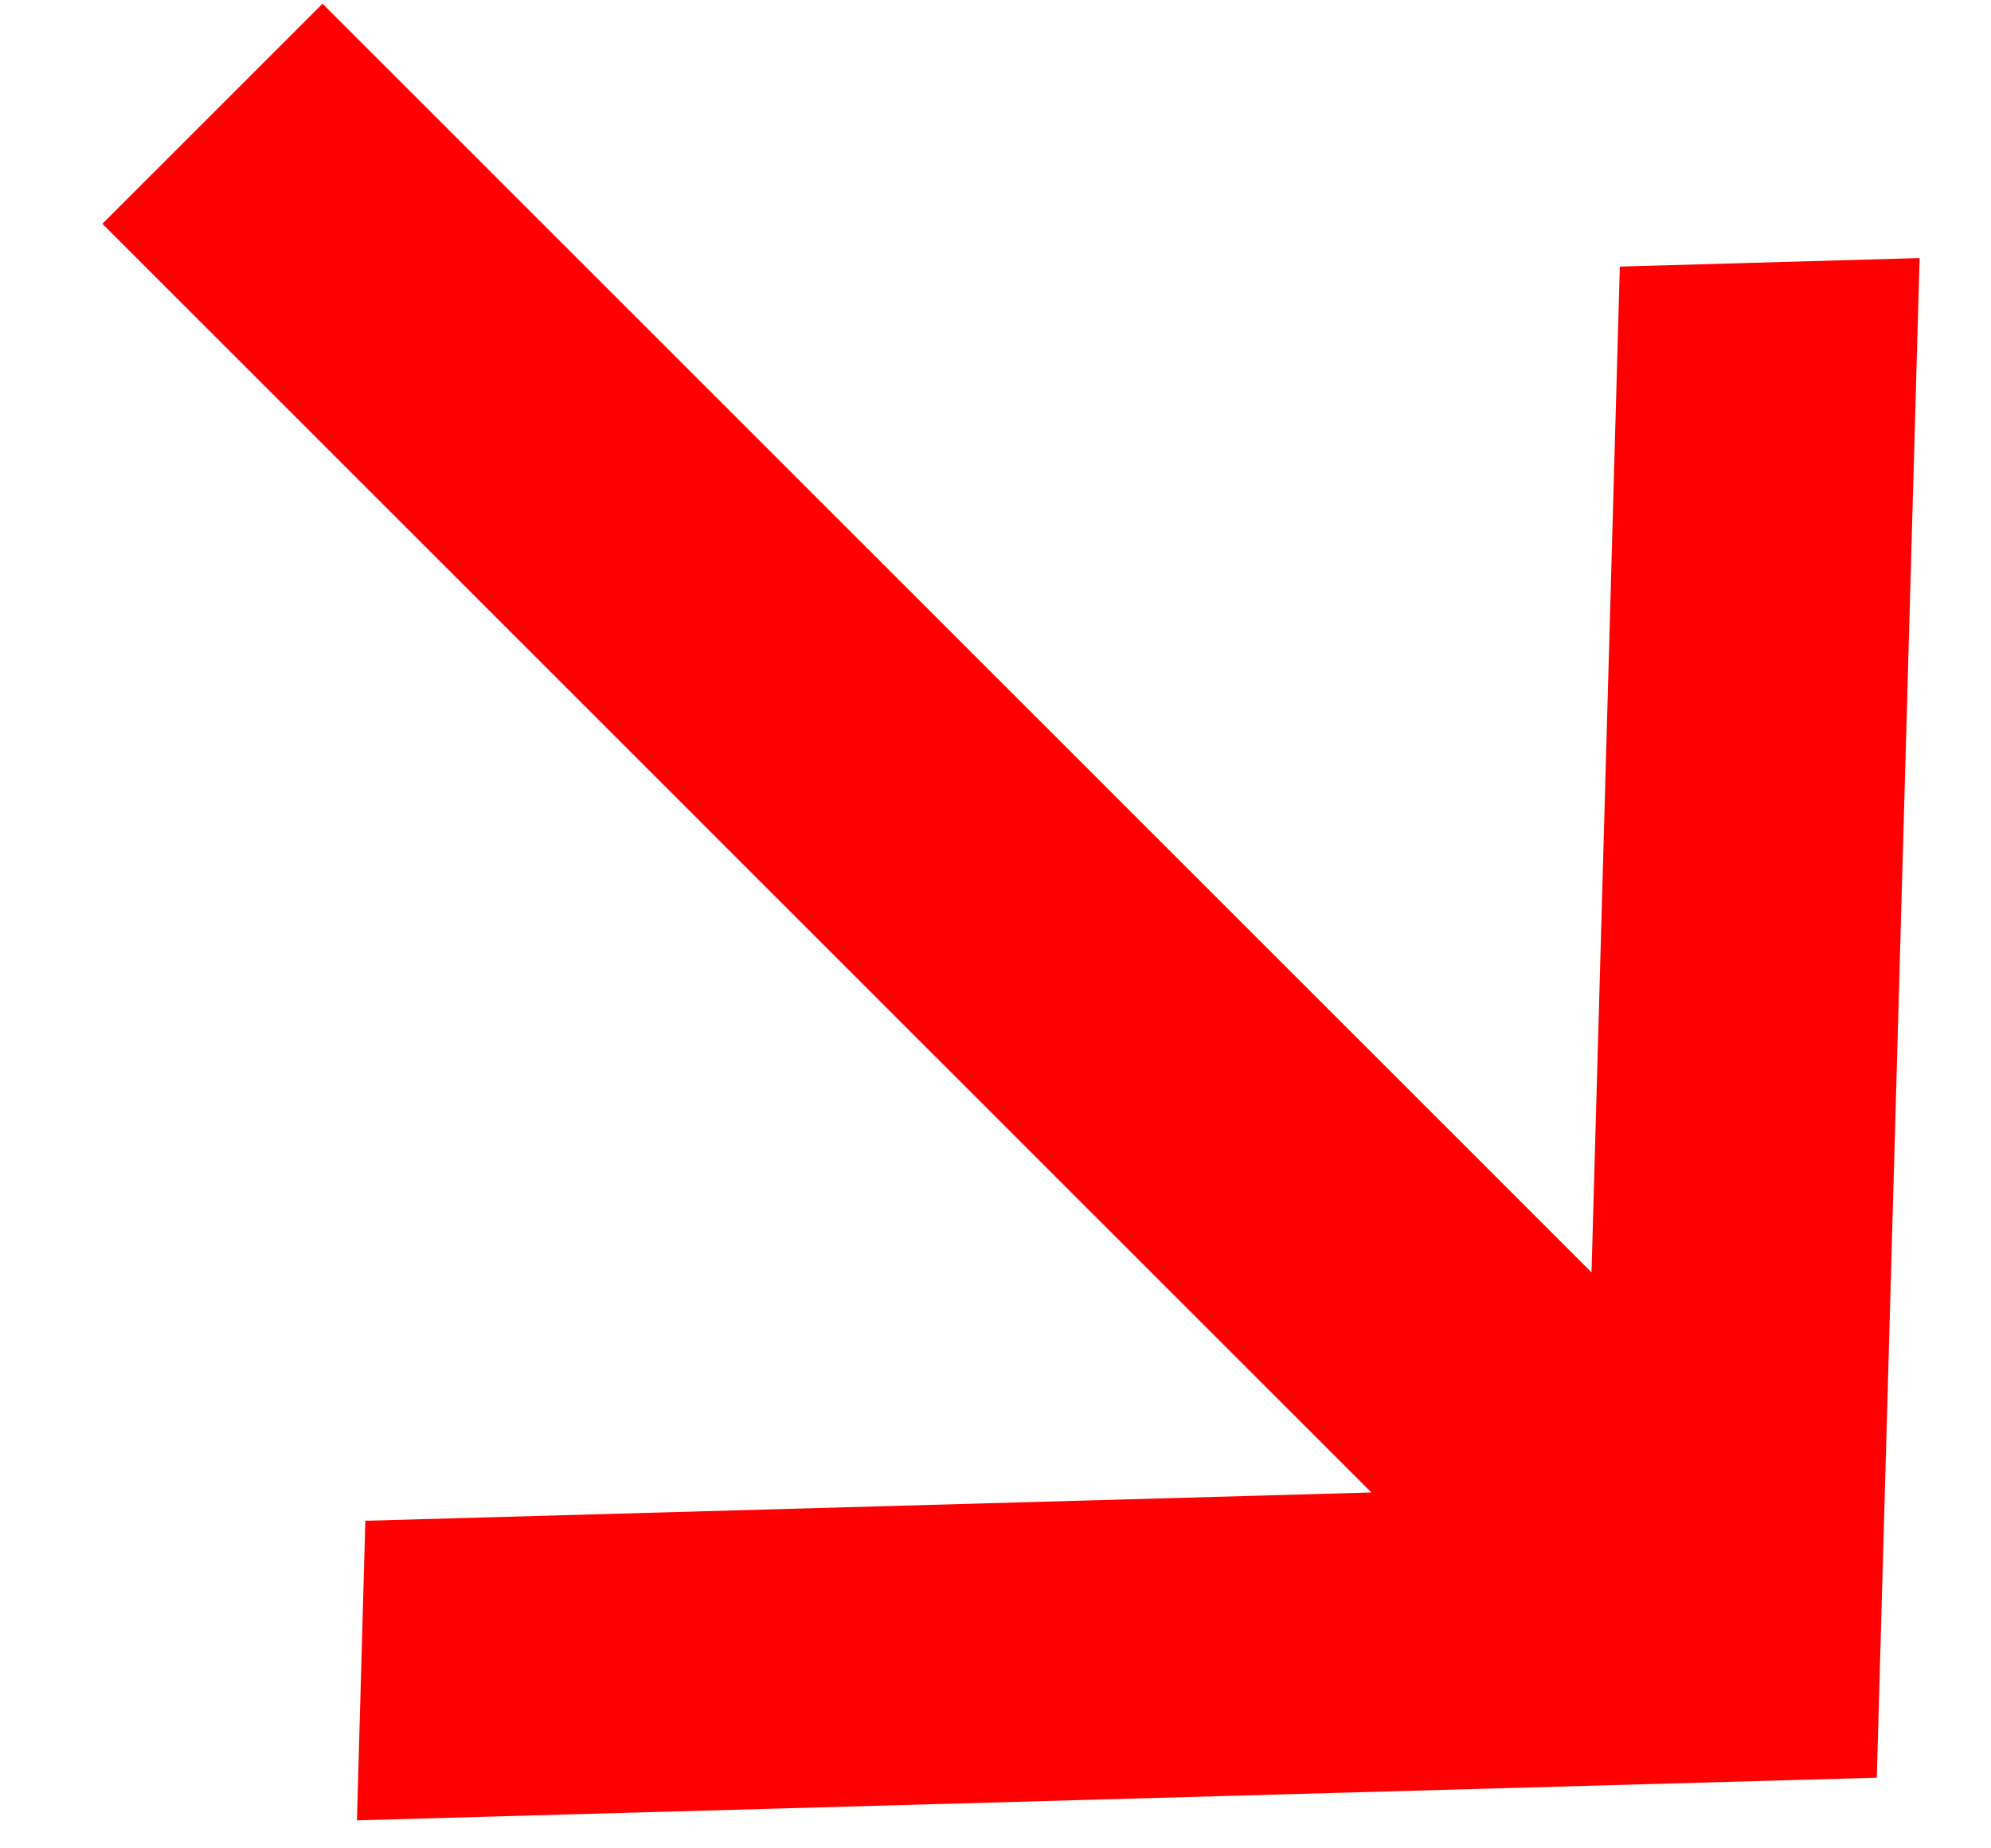 <?xml version="1.0" encoding="UTF-8"?> <svg xmlns="http://www.w3.org/2000/svg" width="14" height="13" viewBox="0 0 14 13" fill="none"> <path d="M2.51 12.803L2.569 10.696L9.643 10.497L0.72 1.574L2.268 0.026L11.191 8.949L11.39 1.875L13.498 1.815L13.197 12.503L2.51 12.803Z" fill="#FF0000"></path> </svg> 